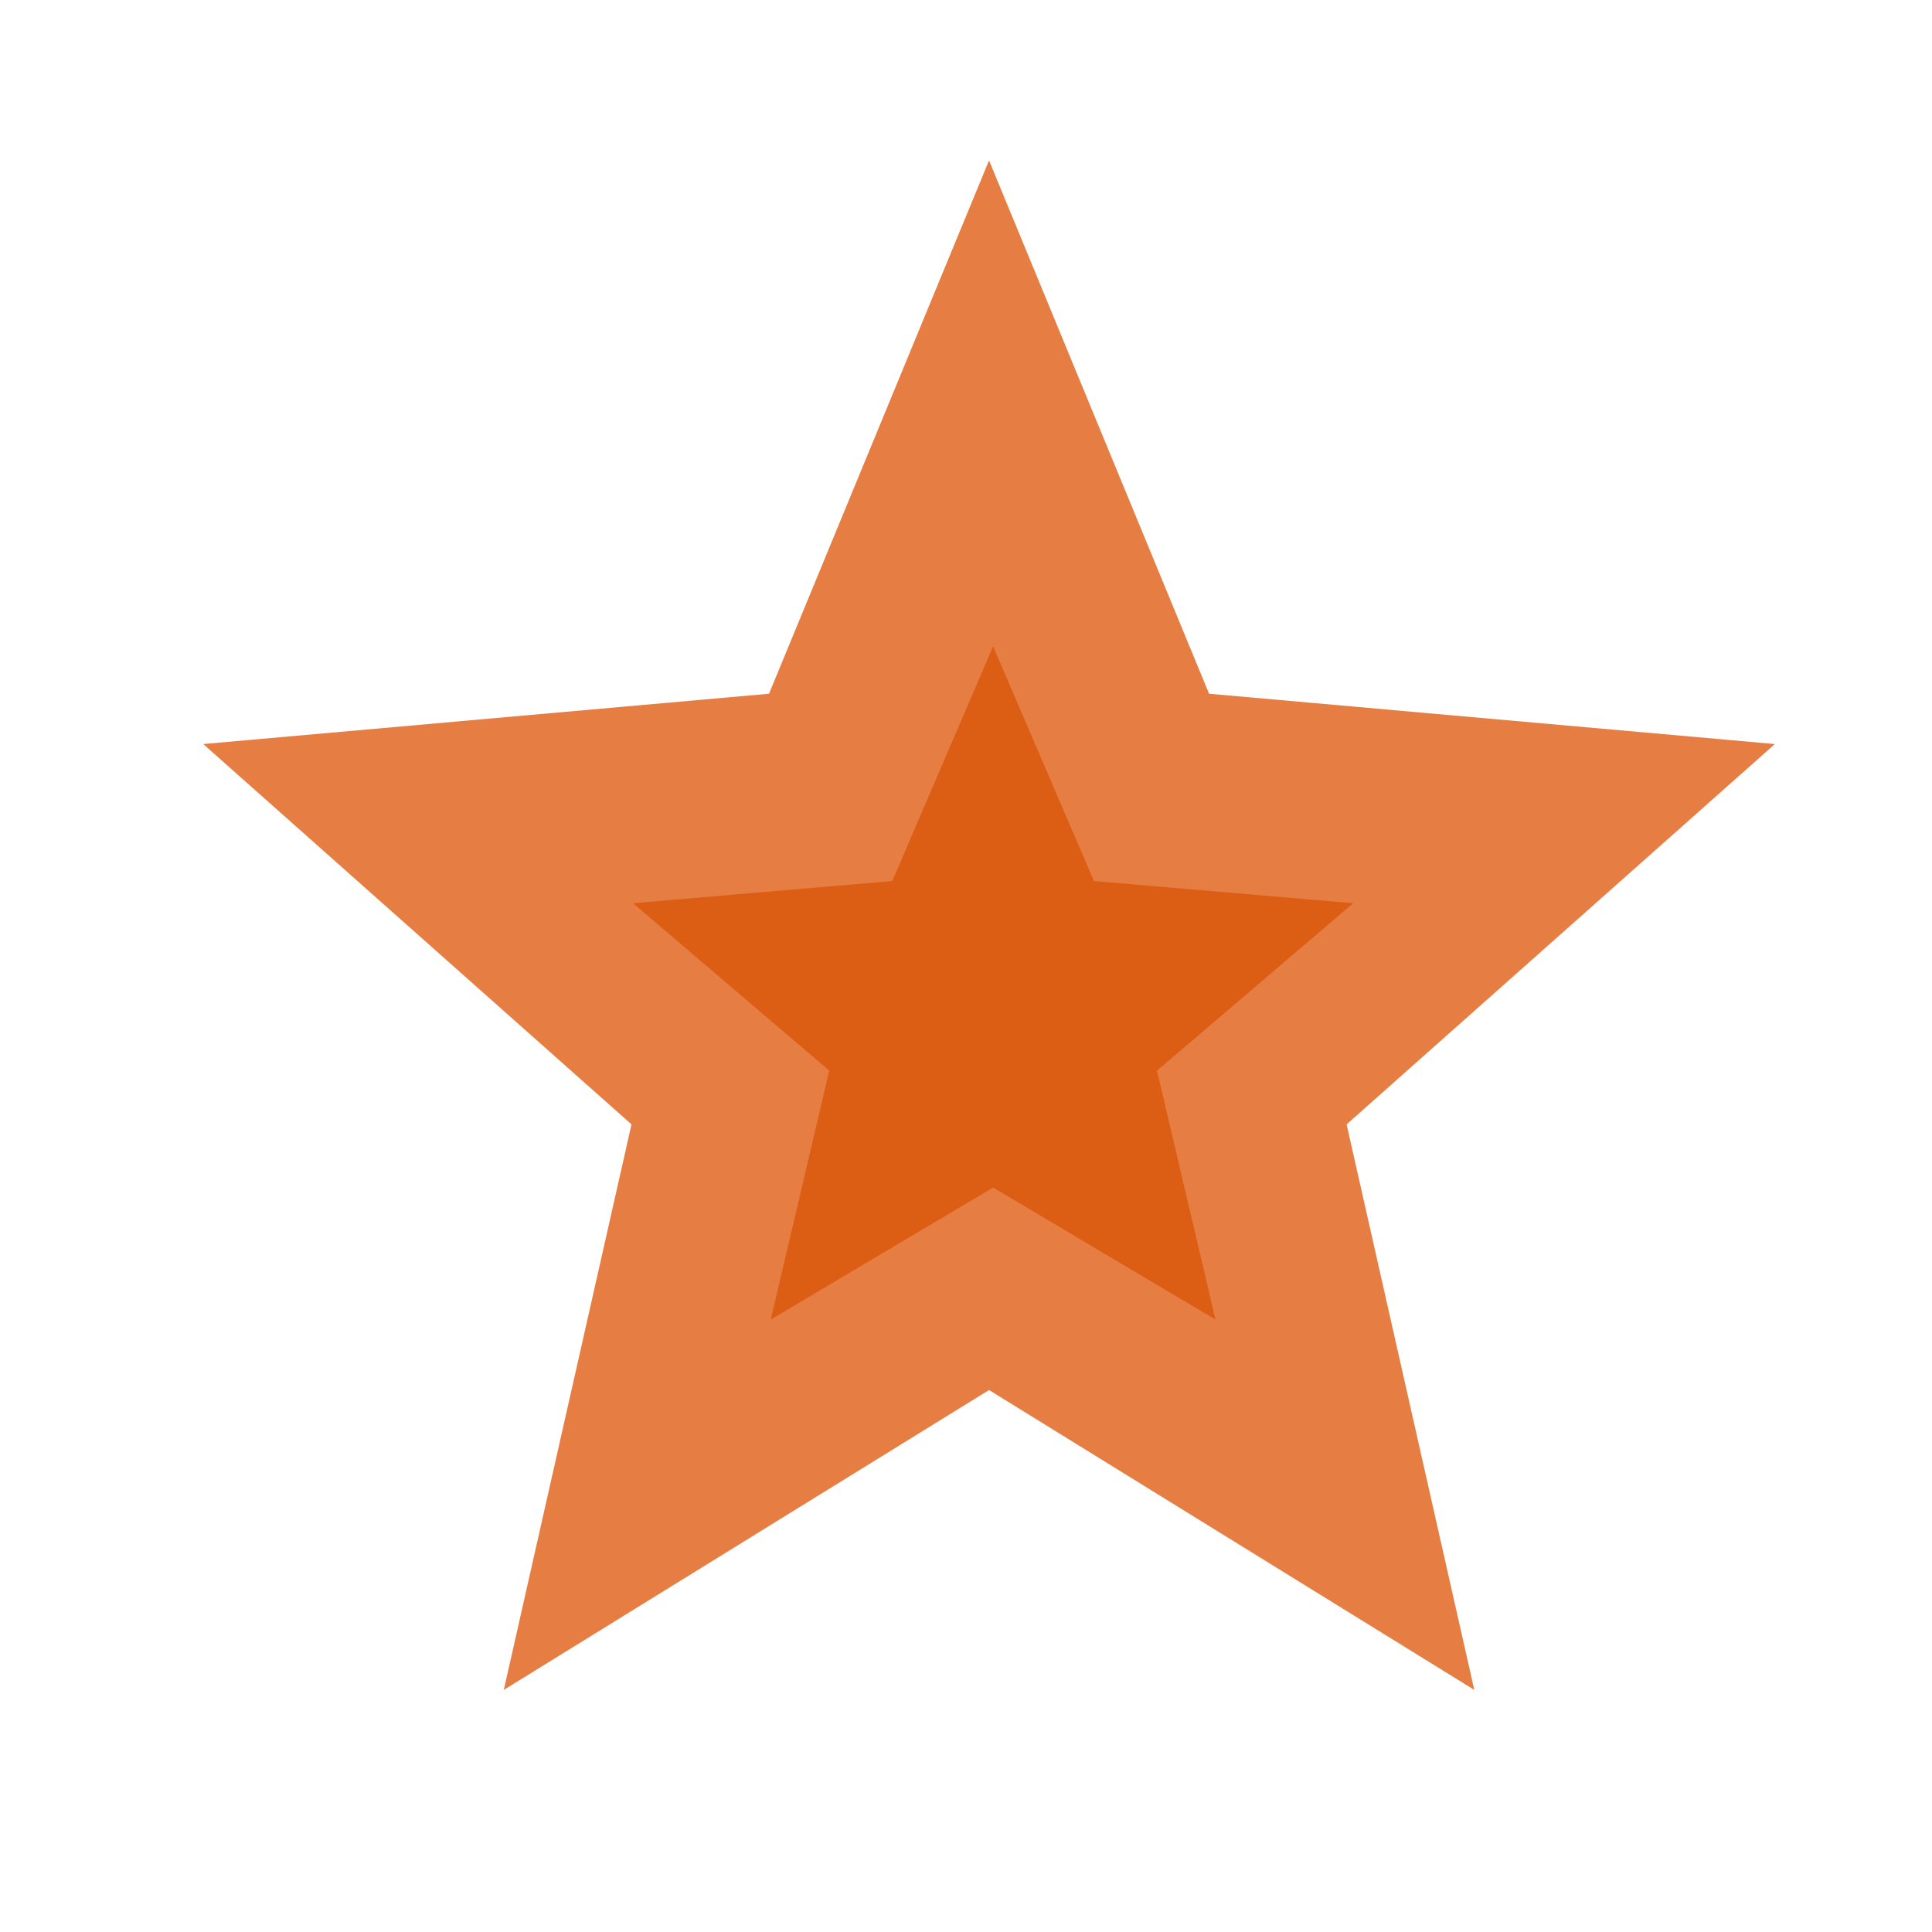 <svg
  width="42"
  height="42"
  viewBox="0 0 42 42"
  fill="none"
  xmlns="http://www.w3.org/2000/svg">
  <path
    d="M10.952 36.737L13.728 24.443L4.418 16.175L16.718 15.081L21.501 3.487L26.284 15.081L38.584 16.175L29.274 24.443L32.05 36.737L21.501 30.218L10.952 36.737Z"
    fill="#e67e43ff"
  />
  <path
    d="M16.755 28.687L18.027 23.275L13.76 19.635L19.397 19.153L21.589 14.049L23.782 19.153L29.419 19.635L25.152 23.275L26.424 28.687L21.589 25.817L16.755 28.687Z"
    fill="#dc5e15"
  />
</svg>